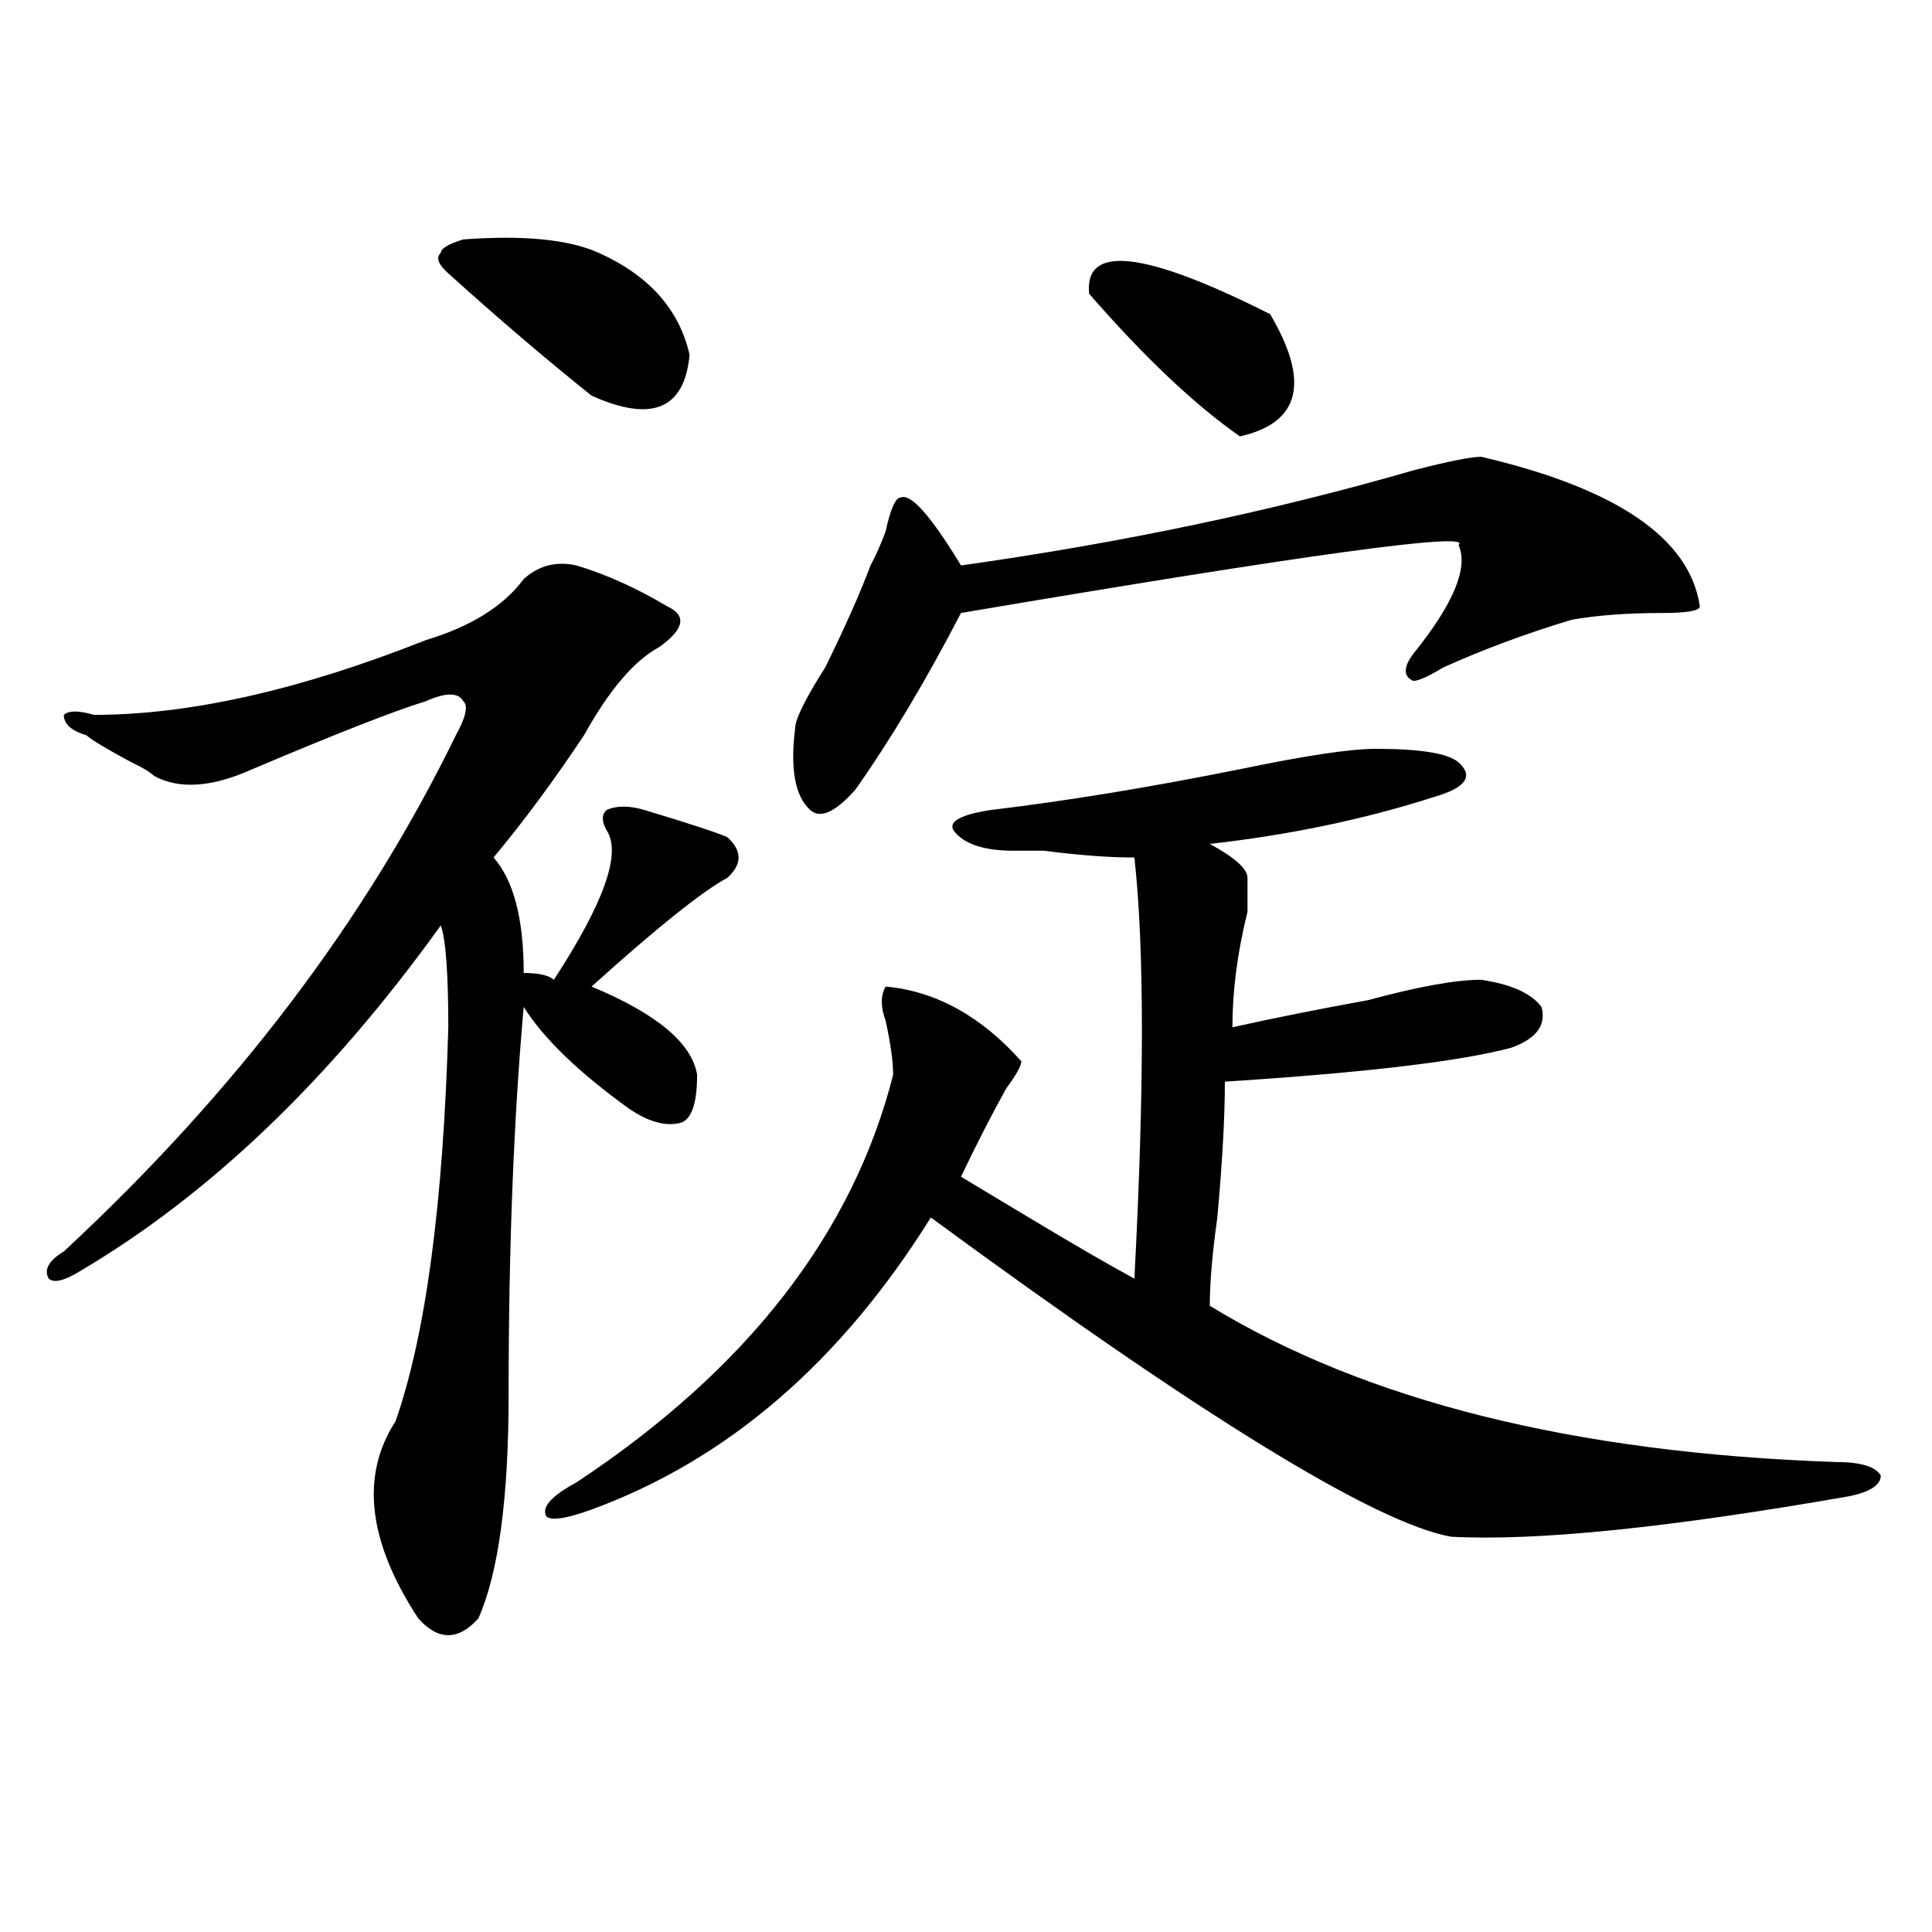 <?xml version="1.0" encoding="utf-8"?>
<!-- Generator: Adobe Illustrator 16.0.0, SVG Export Plug-In . SVG Version: 6.00 Build 0)  -->
<!DOCTYPE svg PUBLIC "-//W3C//DTD SVG 1.1//EN" "http://www.w3.org/Graphics/SVG/1.1/DTD/svg11.dtd">
<svg version="1.1" id="图层_1" xmlns="http://www.w3.org/2000/svg" xmlns:xlink="http://www.w3.org/1999/xlink" x="0px" y="0px"
	 width="1000px" height="1000px" viewBox="0 0 1000 1000" enable-background="new 0 0 1000 1000" xml:space="preserve">
<path d="M298.383,292.672c15.609,4.725,31.219,11.756,46.828,21.094c10.365,4.725,9.085,11.756-3.902,21.094
	c-13.049,7.031-26.036,22.303-39.023,45.703c-15.609,23.456-31.219,44.55-46.828,63.281c10.365,11.756,15.609,31.641,15.609,59.766
	c7.805,0,12.987,1.209,15.609,3.516c25.975-39.825,35.121-65.588,27.316-77.344c-2.622-4.669-2.622-8.185,0-10.547
	c5.183-2.307,11.707-2.307,19.512,0c23.414,7.031,37.682,11.756,42.926,14.063c7.805,7.031,7.805,14.063,0,21.094
	c-13.049,7.031-36.463,25.818-70.242,56.25c33.779,14.063,52.011,29.334,54.633,45.703c0,14.063-2.622,22.303-7.805,24.609
	c-7.805,2.362-16.951,0-27.316-7.031c-26.036-18.731-44.268-36.31-54.633-52.734c-5.244,58.612-7.805,125.409-7.805,200.391
	c0,53.943-5.244,92.56-15.609,116.016c-10.427,11.7-20.854,11.7-31.219,0c-26.036-39.825-29.938-73.828-11.707-101.953
	c15.609-44.494,24.694-112.5,27.316-203.906c0-28.125-1.342-45.703-3.902-52.734c-57.255,79.706-119.692,139.472-187.313,179.297
	c-7.805,4.725-13.049,5.878-15.609,3.516c-2.622-4.669,0-9.338,7.805-14.063c88.412-82.013,156.094-171.057,202.922-267.188
	c5.183-9.338,6.463-15.216,3.902-17.578c-2.622-4.669-9.146-4.669-19.512,0c-15.609,4.725-45.548,16.425-89.754,35.156
	c-20.854,9.394-37.743,10.547-50.73,3.516c-2.622-2.307-6.524-4.669-11.707-7.031c-13.049-7.031-20.854-11.7-23.414-14.063
	c-7.805-2.307-11.707-5.822-11.707-10.547c2.561-2.307,7.805-2.307,15.609,0c49.389,0,106.644-12.854,171.703-38.672
	c23.414-7.031,40.304-17.578,50.73-31.641C278.871,292.672,287.956,290.365,298.383,292.672z M239.848,123.922
	c31.219-2.307,54.633,0,70.242,7.031c25.975,11.756,41.584,29.334,46.828,52.734c-2.622,28.125-19.512,35.156-50.73,21.094
	c-23.414-18.731-48.17-39.825-74.145-63.281c-5.244-4.669-6.524-8.185-3.902-10.547
	C228.141,128.646,232.043,126.284,239.848,123.922z M712.031,387.594c23.414,0,37.682,2.362,42.926,7.031
	c7.805,7.031,3.902,12.909-11.707,17.578c-36.463,11.756-75.486,19.94-117.07,24.609c12.987,7.031,19.512,12.909,19.512,17.578
	c0,2.362,0,8.24,0,17.578c-5.244,21.094-7.805,41.034-7.805,59.766c20.792-4.669,44.206-9.338,70.242-14.063
	c25.975-7.031,45.486-10.547,58.535-10.547c15.609,2.362,25.975,7.031,31.219,14.063c2.561,9.394-2.622,16.425-15.609,21.094
	c-26.036,7.031-75.486,12.909-148.289,17.578c0,18.787-1.342,42.188-3.902,70.313c-2.622,18.787-3.902,34.003-3.902,45.703
	c80.607,49.219,188.593,76.19,323.895,80.859c12.987,0,20.792,2.362,23.414,7.031c0,4.725-5.244,8.24-15.609,10.547
	c-93.656,16.425-162.618,23.456-206.824,21.094c-39.023-7.031-128.777-62.072-269.262-165.234
	c-46.828,75.037-105.363,125.409-175.605,151.172c-13.049,4.725-20.854,5.878-23.414,3.516c-2.622-4.669,2.561-10.547,15.609-17.578
	c88.412-58.557,143.045-128.869,163.898-210.938c0-7.031-1.342-16.369-3.902-28.125c-2.622-7.031-2.622-12.854,0-17.578
	c25.975,2.362,49.389,15.271,70.242,38.672c0,2.362-2.622,7.031-7.805,14.063c-7.805,14.063-15.609,29.334-23.414,45.703
	c7.805,4.725,19.512,11.756,35.121,21.094c23.414,14.063,41.584,24.609,54.633,31.641c5.183-98.438,5.183-171.057,0-217.969
	c-13.049,0-28.658-1.153-46.828-3.516c-7.805,0-13.049,0-15.609,0c-15.609,0-26.036-3.516-31.219-10.547
	c-2.622-4.669,3.902-8.185,19.512-10.547c39.023-4.669,81.949-11.7,128.777-21.094C675.568,391.109,698.982,387.594,712.031,387.594
	z M766.664,236.422c70.242,16.425,107.924,42.188,113.168,77.344c0,2.362-6.524,3.516-19.512,3.516
	c-18.231,0-33.841,1.209-46.828,3.516c-23.414,7.031-45.548,15.271-66.34,24.609c-7.805,4.725-13.049,7.031-15.609,7.031
	c-5.244-2.307-5.244-7.031,0-14.063c20.792-25.763,28.597-44.494,23.414-56.25c7.805-7.031-78.047,4.725-257.555,35.156
	c-18.231,35.156-36.463,65.644-54.633,91.406c-10.427,11.756-18.231,15.271-23.414,10.547c-7.805-7.031-10.427-21.094-7.805-42.188
	c0-4.669,5.183-15.216,15.609-31.641c10.365-21.094,18.17-38.672,23.414-52.734c2.561-4.669,5.183-10.547,7.805-17.578
	c2.561-11.7,5.183-17.578,7.805-17.578c5.183-2.307,15.609,9.394,31.219,35.156c83.229-11.7,161.276-28.125,234.141-49.219
	C749.713,238.784,761.42,236.422,766.664,236.422z M563.742,152.047c-2.622-25.763,28.597-22.247,93.656,10.547
	c20.792,35.156,15.609,56.25-15.609,63.281C618.375,209.506,592.339,184.896,563.742,152.047z"/>
</svg>
